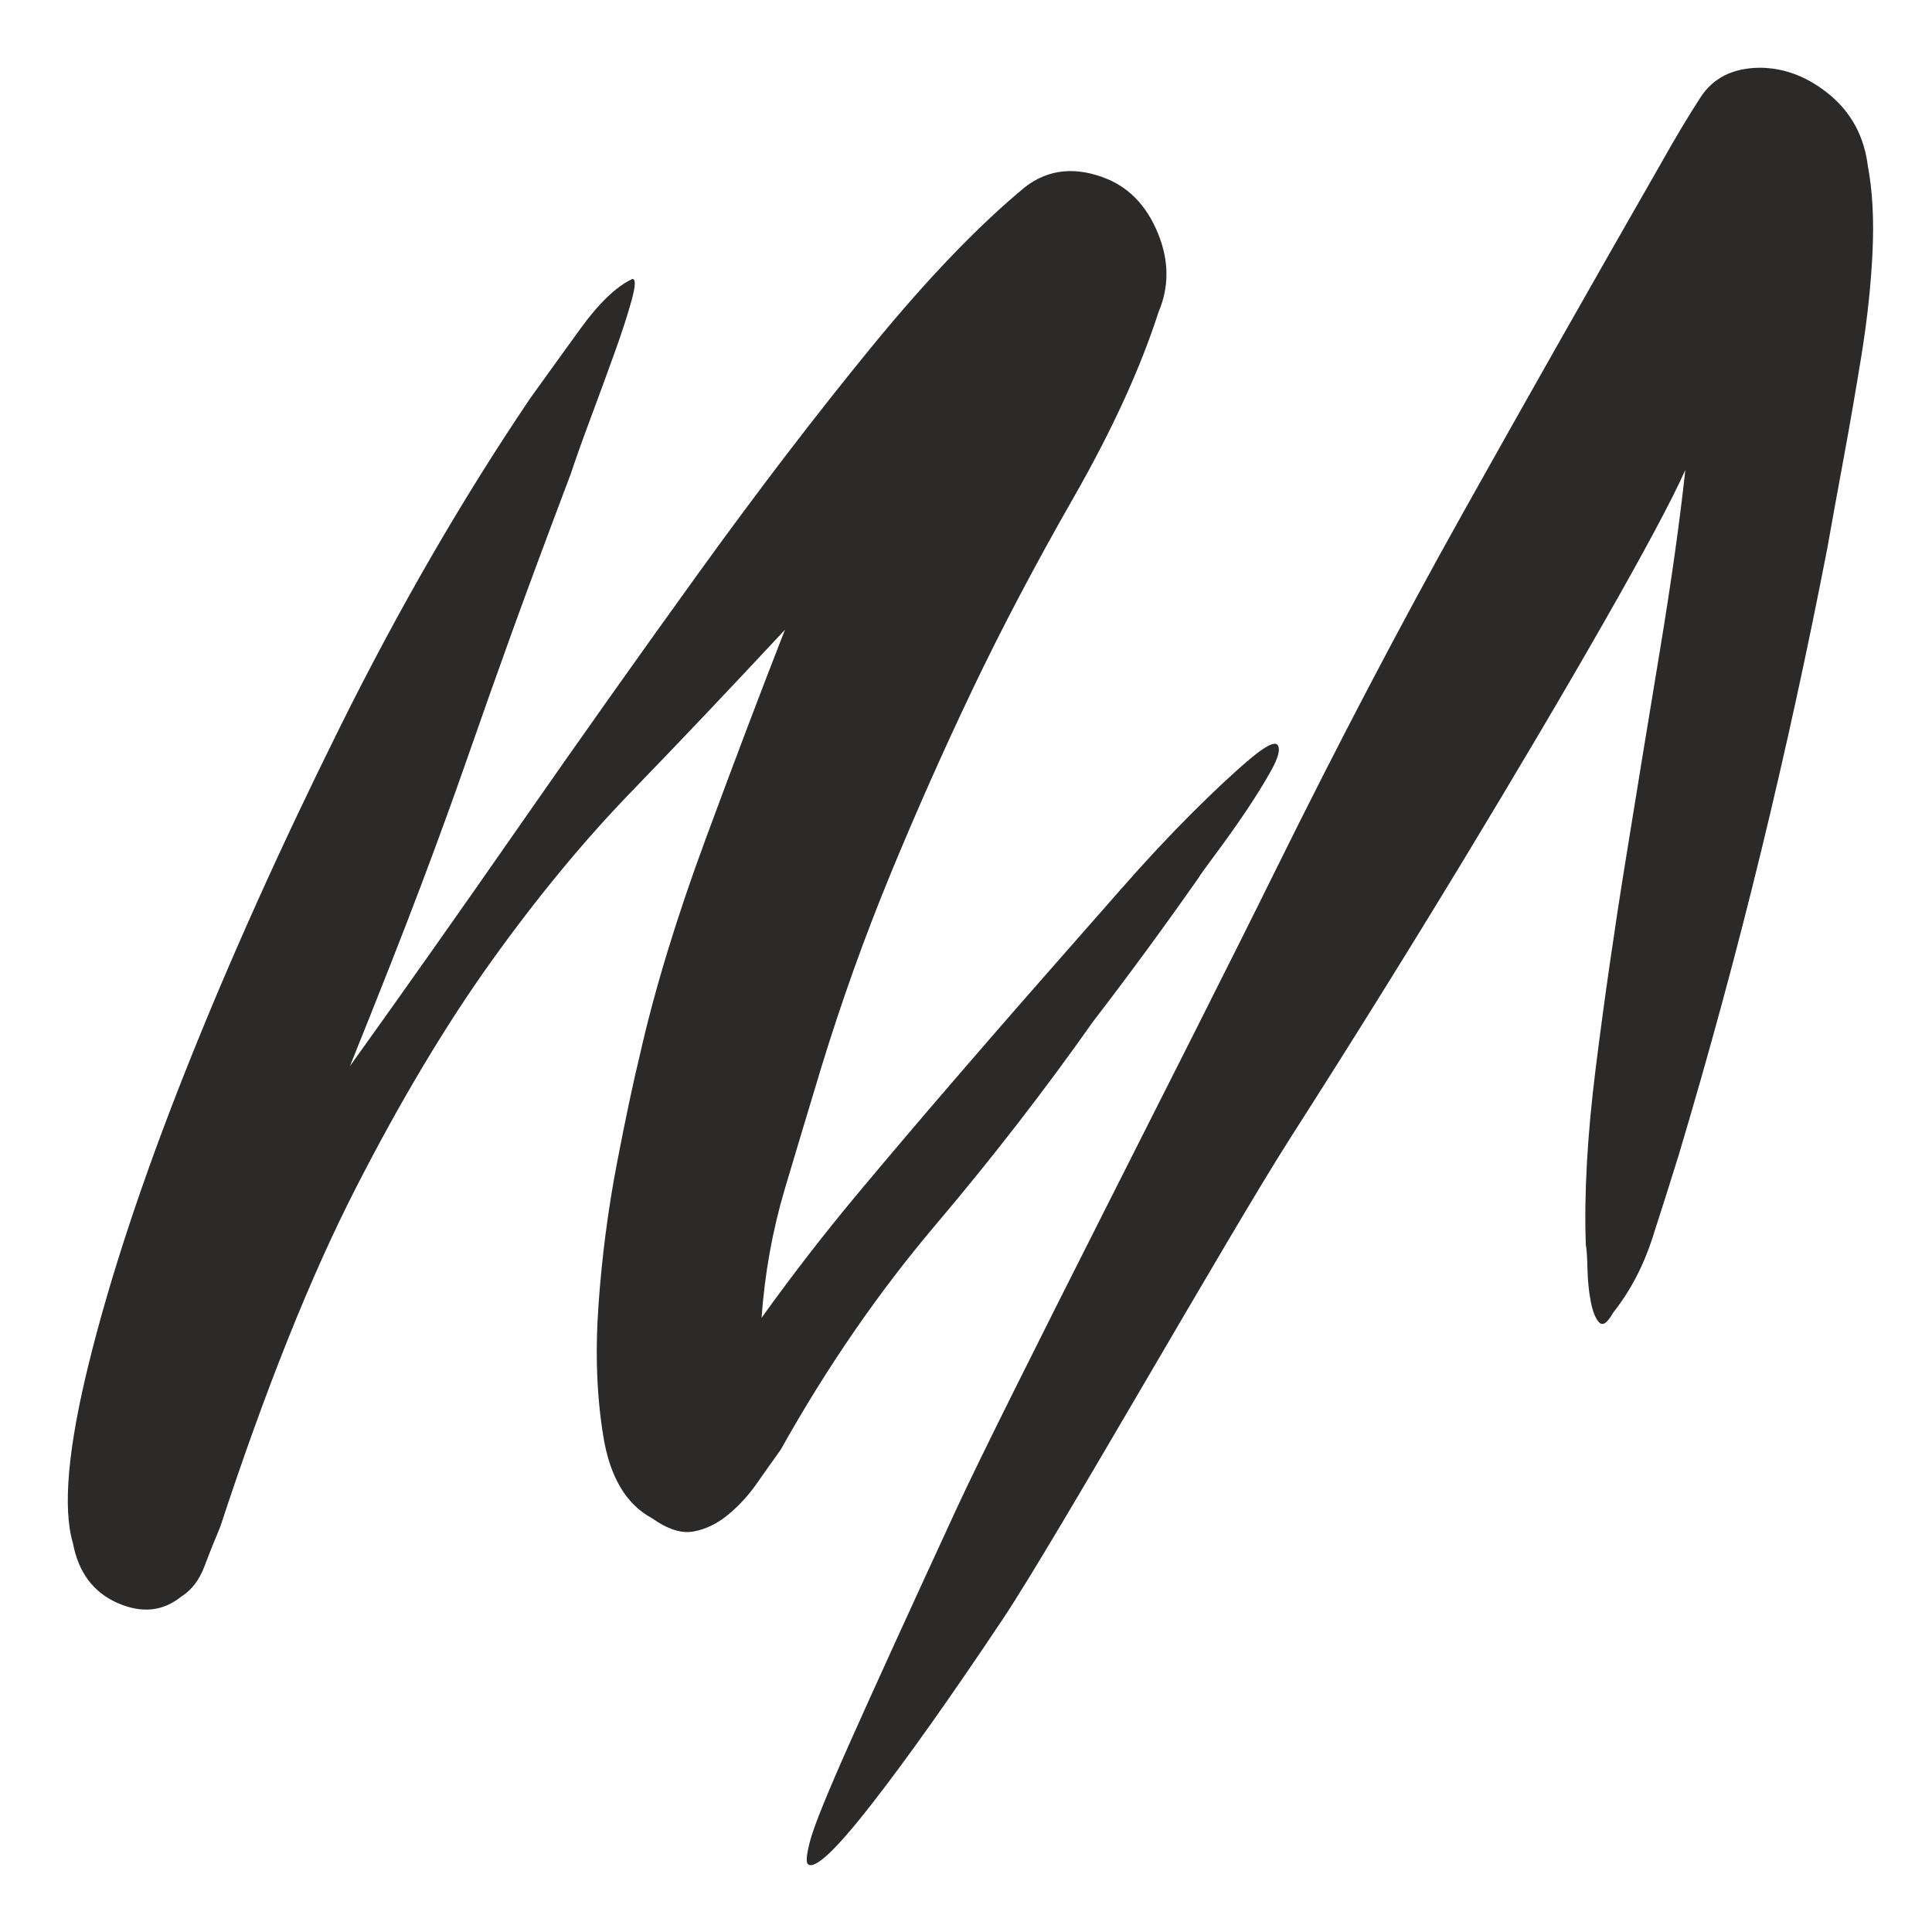 <?xml version="1.0" encoding="UTF-8"?>
<svg width="57" height="57" clip-rule="evenodd" fill-rule="evenodd" image-rendering="optimizeQuality" shape-rendering="geometricPrecision" text-rendering="geometricPrecision" version="1.1" viewBox="0 0 1506.6 1506.6" xml:space="preserve" xmlns="http://www.w3.org/2000/svg" xmlns:cc="http://creativecommons.org/ns#" xmlns:dc="http://purl.org/dc/elements/1.1/" xmlns:rdf="http://www.w3.org/1999/02/22-rdf-syntax-ns#">
 <defs>
  <style type="text/css">
   <![CDATA[
    .fil0 {fill:#2B2A29;fill-rule:nonzero}
   ]]>
  </style>
 </defs>
 <g transform="matrix(.101 0 0 .099 52.862 52.848)">
  
  
   <path class="fil0" d="m9342.2 5336.4c20.77 32.98 3.52 99.81-52.09 201.07-55.77 101.68-121.24 209.45-196.76 323.44-75.78 114.45-151.98 224.17-229.16 329.44-77.34 105.83-121.47 168.58-132.45 188.6-129.12 187.99-261.55 376.45-397.41 565.62-136.21 189.28-275.8 379.2-419.09 569.67-375.69 543.62-782.23 1079.1-1220.2 1606.5-437.97 527.85-835.05 1116.1-1190.9 1765-59.1 83.93-120.74 172.75-184.96 266.62-64.56 94.01-138.64 176.08-222.23 246.15-83.93 70.28-172.51 113.91-265.89 131.17-93.68 17.33-200.51-17.59-320.52-104.7-198.67-109-323.95-323-375.19-641.63-51.58-318.62-64.07-667.05-37.22-1045.8 26.61-378.38 73.86-747.24 141.38-1106.2 67.56-358.5 126.58-642.92 176.97-852.97 113.23-513.16 283.11-1082 509.87-1707.5 226.45-625.05 430.11-1173.2 610.86-1644.1-420.77 460.58-814.72 884.56-1181.9 1271.2-367.38 387.06-727.53 831.71-1080.9 1334.5-353.26 502.93-703.94 1100.9-1051.6 1794-348.09 693.33-696.83 1582.9-1046.3 2668.1-41.31 99.06-81.84 202.28-121.29 309.57-39.65 107.7-99.24 187.08-179.06 238.12-141.85 117.24-306.14 134-492.78 50.23-186.36-84.01-301.04-240.54-343.43-469.79-80.76-276.47-38.96-753.72 125.83-1431.4 164.81-677.3 413.6-1443.6 746.48-2298.2 332.91-854.52 728.26-1752.1 1186.5-2694 458.06-941.22 948.98-1806.6 1472.3-2596.4 117.55-167.46 247.53-350.71 389.08-550.44 141.77-199.21 274.06-328.3 396.94-387.73 28.63-5.3 27.57 49.53-3.05 164.65-31.07 115.1-75.45 255.73-134.06 421.18-58.61 165.9-120.14 336.69-184.18 512.62-64.37 175.99-115.46 322.05-153.22 438.36-188.63 509.2-341.39 929.17-458.66 1260.6-117.09 331.82-228.85 653.22-334.85 964.26-106.32 311.36-226.03 648.08-359.98 1009.9-133.77 362.23-317.44 837.89-550.43 1427.8 412.16-586.28 849.19-1218.6 1311.7-1896.8 462.18-677.63 923.27-1341.8 1383.2-1992 460.03-649.86 904.34-1242.6 1333.6-1777.8 429.01-534.75 823.84-954.28 1184.3-1258 181.7-142.98 393.7-163.77 635.45-62.78 177.64 76.48 308.62 221.04 392.48 433.27 83.92 212.63 84.49 417.61 2.09 614.86-140.73 445.59-359.65 932.5-655.8 1461-296.54 529.06-556.56 1032.6-780.42 1511.5-223.88 478.84-435.28 964.76-634.3 1457-198.99 492.76-376.82 999.34-533.28 1520.5-91.75 308.85-185.27 626.83-280.92 954.3-95.56 327.84-155.57 666.98-180.07 1017.5 235.5-334.82 480.78-658.24 735.47-969.85 254.87-311.16 510.49-618.12 766.84-921.05 36.73-43.07 119.11-140.35 247.32-291.84 128.22-151 281-329.61 458.72-535.89 177.38-205.96 364.2-422.81 560.23-650.43 195.69-227.61 381.4-430.31 556.82-608.91 175.18-177.98 323.67-319.53 445.93-424.21 121.88-104.54 193.26-140.45 214.26-107.96z"/>
   <path class="fil0" d="m5714.7 14150c-17.5-15.15-10.91-79.95 19.79-194.97 30.94-115.12 135.04-376.26 312.68-782.57 177.93-406.61 448.68-1012.5 812.96-1818.1 364.23-805.59 1796.5-3649.5 2463.6-5030.7 484.44-1000.9 968.48-1942.6 1452.4-2825 483.96-882.43 994.6-1801.5 1531.7-2757.7 100.15-182.58 199.06-351.3 296.99-506.15 97.51-154.75 250.39-233.01 458.55-235.14 193.26 0.99 373.83 72.27 541.59 214.32 167.53 142.53 265.22 329.49 293.38 561.04 35.9 194.16 47.62 419.6 35.9 676.86-11.95 257.82-40.3 526.96-84.73 808.63-44.85 281.74-91.02 554.7-138.79 818.62-48.03 264.42-89.88 499.84-125.86 706.94-151.03 793.46-320.33 1586.2-508.79 2377.2-188.37 791.41-401.24 1591.7-638.21 2401.2-64.89 212.78-132.37 430.23-202.88 652.62-70.41 222.82-171.77 419.34-303.81 589.46-44.51 81.16-80.76 106.25-108.92 74.82-28.09-31.19-49.4-86.54-64.06-165.82-14.65-79.46-23.03-164.29-24.91-255.28-2.02-90.61-6.02-153.54-12.62-189.05-14.34-398.14 11.25-863.38 76.76-1395.1 65.21-531.57 142.46-1079 231.85-1642.4 88.98-563.33 177.07-1112.7 264.16-1648.4 86.78-535.55 151.9-1007.7 195.46-1417-104.85 238.22-313.82 637.11-626.73 1196-313.17 559.43-679.76 1192-1099.3 1898.6-419.89 706.45-862.26 1430.9-1327.5 2173.1-465.15 742.19-1814.7 3170-2214.9 3781.6-400.13 611.43-737.72 1097.6-1013.3 1458.7-275.28 360.71-439.54 518.79-492.47 473.87z"/>
  
 </g>
</svg>
